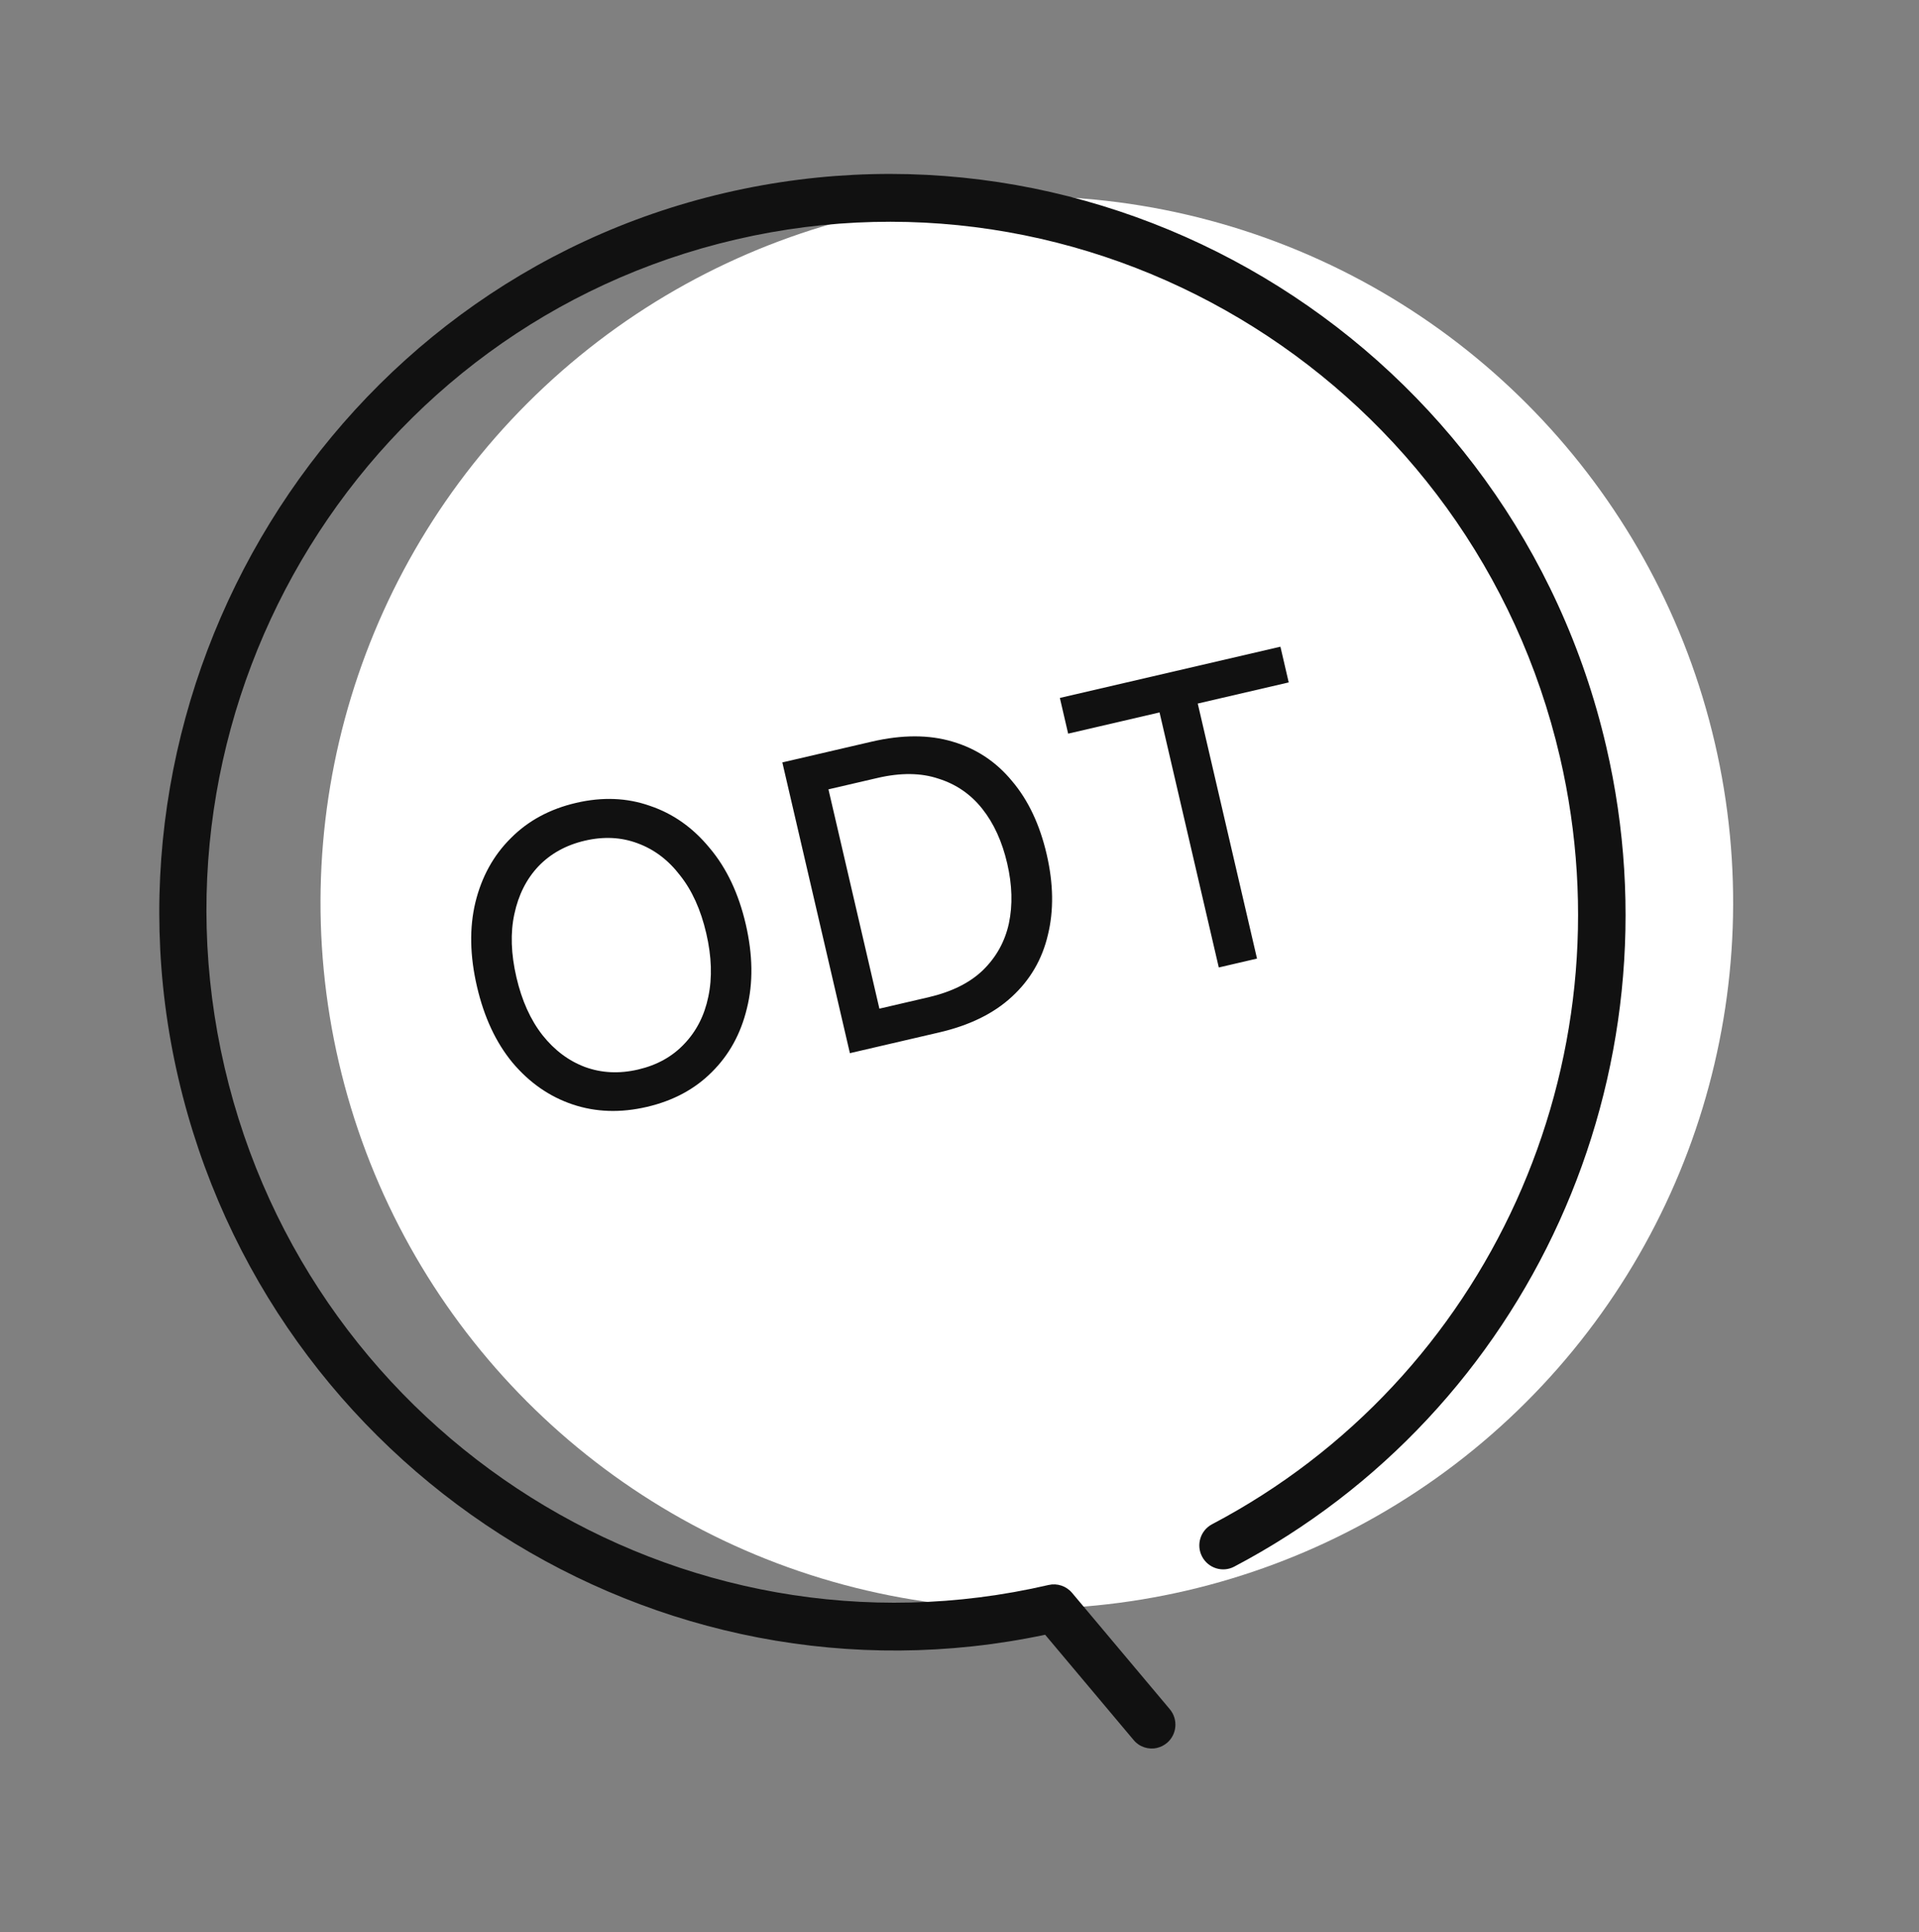 <svg width="144" height="145" viewBox="0 0 144 145" fill="none" xmlns="http://www.w3.org/2000/svg">
<rect x="0" y="0" width="144" height="145" fill="#808080" stroke="none"/>
<circle cx="77.052" cy="67.733" r="53" transform="rotate(-13.079 77.052 67.733)" fill="white"/>
<path d="M86.83 131.166C86.199 131.313 85.511 131.107 85.065 130.573L78.427 122.673C49.242 128.845 20.212 110.307 13.381 80.902C6.549 51.497 24.872 21.337 54.413 14.475C83.953 7.612 113.612 26.244 120.527 56.009C126.239 80.595 114.76 105.906 92.61 117.565C91.74 118.021 90.662 117.682 90.202 116.805C89.742 115.927 90.079 114.843 90.949 114.383C111.662 103.482 122.399 79.811 117.057 56.815C110.589 28.977 82.85 11.554 55.225 17.971C27.601 24.389 10.384 52.261 16.851 80.095C23.318 107.93 51.058 125.357 78.682 118.939C79.335 118.788 80.014 119.017 80.448 119.532L87.779 128.259C88.416 129.017 88.324 130.148 87.573 130.787C87.349 130.975 87.093 131.101 86.826 131.163L86.83 131.166Z" fill="#111111"/>
<path d="M48.534 83.064C46.56 83.523 44.706 83.461 42.971 82.878C41.237 82.296 39.736 81.254 38.467 79.752C37.219 78.246 36.328 76.34 35.792 74.034C35.256 71.727 35.216 69.623 35.672 67.721C36.144 65.793 37.03 64.186 38.33 62.898C39.624 61.59 41.259 60.707 43.233 60.248C45.207 59.789 47.053 59.864 48.772 60.472C50.506 61.055 51.999 62.11 53.252 63.637C54.52 65.138 55.423 67.042 55.959 69.348C56.494 71.655 56.524 73.761 56.047 75.668C55.591 77.57 54.713 79.165 53.413 80.452C52.134 81.735 50.508 82.606 48.534 83.064ZM47.882 80.259C49.295 79.931 50.449 79.29 51.345 78.338C52.261 77.38 52.863 76.2 53.151 74.797C53.454 73.369 53.403 71.782 52.997 70.036C52.587 68.27 51.933 66.823 51.036 65.695C50.155 64.542 49.092 63.738 47.847 63.282C46.623 62.822 45.305 62.756 43.892 63.084C42.479 63.413 41.314 64.056 40.398 65.013C39.502 65.966 38.903 67.156 38.599 68.585C38.291 69.992 38.342 71.579 38.753 73.346C39.158 75.091 39.812 76.538 40.714 77.686C41.611 78.814 42.672 79.608 43.895 80.068C45.14 80.524 46.469 80.587 47.882 80.259ZM63.775 79.031L58.706 57.212L65.408 55.655C67.694 55.124 69.72 55.124 71.486 55.655C73.272 56.182 74.762 57.172 75.954 58.625C77.161 60.053 78.024 61.879 78.54 64.102C79.052 66.305 79.083 68.323 78.633 70.158C78.204 71.988 77.304 73.533 75.932 74.794C74.581 76.049 72.763 76.943 70.477 77.474L63.775 79.031ZM65.989 75.691L69.667 74.837C71.413 74.431 72.777 73.752 73.761 72.801C74.76 71.824 75.409 70.655 75.706 69.294C75.998 67.912 75.956 66.411 75.579 64.79C75.198 63.148 74.574 61.782 73.707 60.691C72.84 59.6 71.745 58.847 70.422 58.432C69.115 57.991 67.589 57.973 65.844 58.379L62.166 59.233L65.989 75.691ZM91.457 72.6L87.011 53.461L80.153 55.054L79.531 52.374L96.082 48.529L96.704 51.209L89.878 52.795L94.325 71.933L91.457 72.6Z" fill="#111111"/>
</svg>
